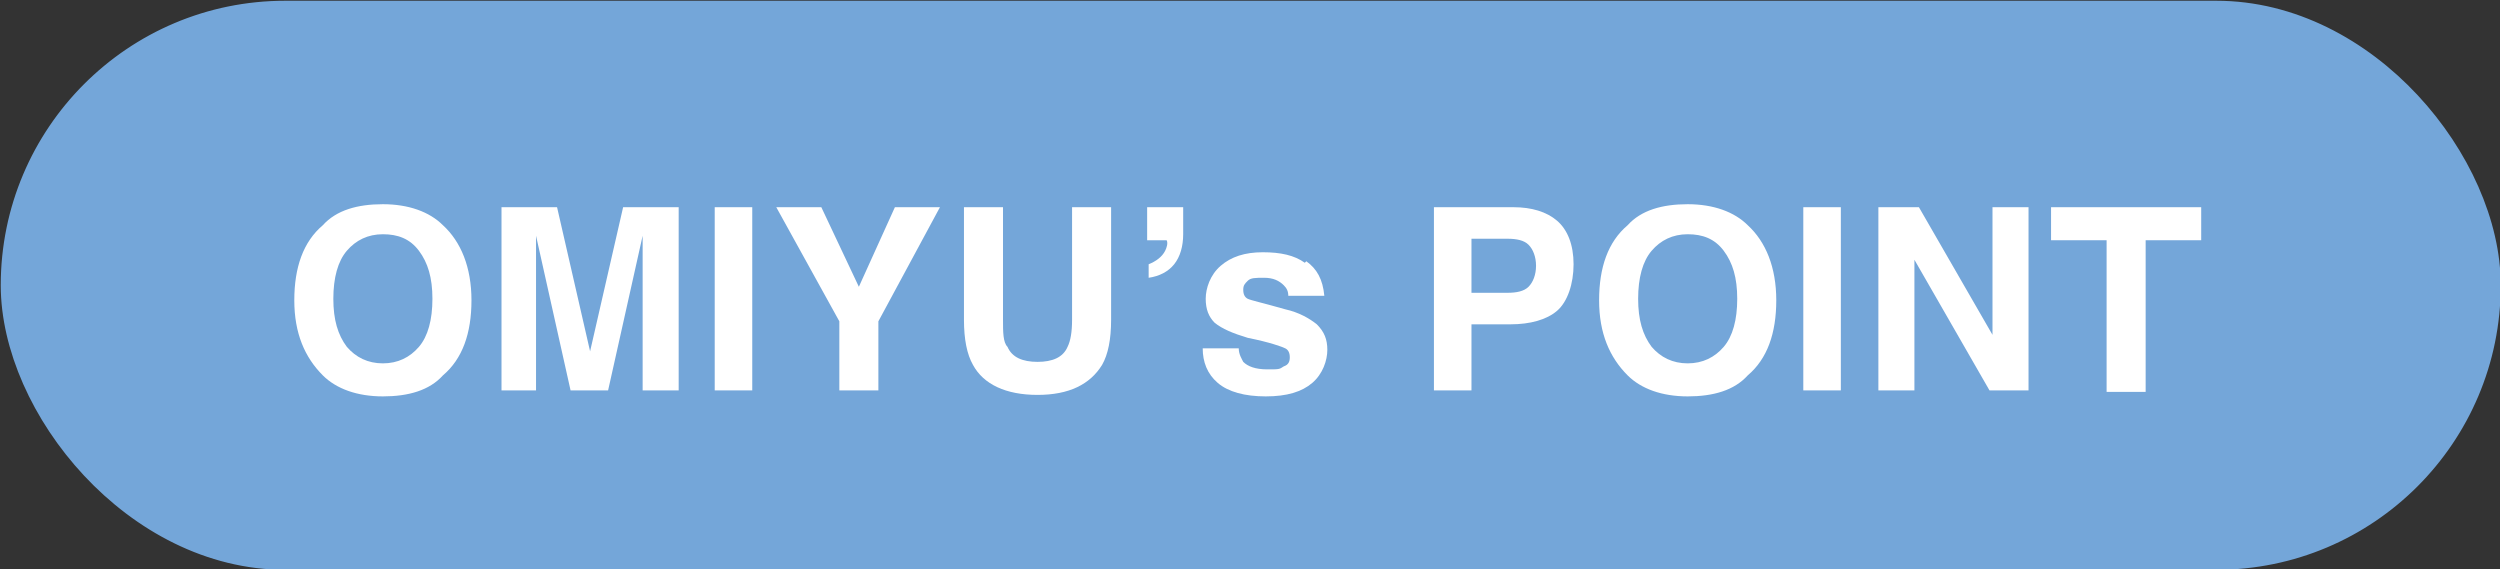 <?xml version="1.0" encoding="UTF-8"?>
<svg xmlns="http://www.w3.org/2000/svg" version="1.1" viewBox="0 0 166.5 37.9">
  <rect x="0" y="0" width="166.5" height="37.9" fill="#333333" stroke="none"/>
  <defs>
    <style>
      .cls-1 {
        fill: #74a6d9;
        stroke: #74a6d9;
        stroke-miterlimit: 10;
        stroke-width: 1.1px;
      }

      .cls-2 {
        isolation: isolate;
      }

      .cls-3 {
        fill: #fff;
      }
    </style>
  </defs>
  <!-- Generator: Adobe Illustrator 28.7.2, SVG Export Plug-In . SVG Version: 1.2.0 Build 154)  -->
  <g>
    <g id="_レイヤー_2">
      <g id="_レイヤー_1-2">
        <rect class="cls-1" x=".6" y=".6" width="165.4" height="36.8" rx="18.4" ry="18.4"/>
        <g class="cls-2">
          <g class="cls-2">
            <path class="cls-3" d="M25.5,26.4c-1.7,0-3.1-.5-4-1.4-1.2-1.2-1.9-2.8-1.9-5s.6-3.9,1.9-5c.9-1,2.3-1.4,4-1.4s3.1.5,4,1.4c1.2,1.1,1.9,2.8,1.9,5s-.6,3.9-1.9,5c-.9,1-2.3,1.4-4,1.4ZM27.9,23.1c.6-.7.9-1.8.9-3.2s-.3-2.4-.9-3.2c-.6-.8-1.4-1.1-2.4-1.1s-1.8.4-2.4,1.1c-.6.7-.9,1.8-.9,3.2s.3,2.4.9,3.2c.6.7,1.4,1.1,2.4,1.1s1.8-.4,2.4-1.1Z"/>
            <path class="cls-3" d="M35.8,26h-2.4v-12.2h3.7l2.2,9.6,2.2-9.6h3.7v12.2h-2.4v-8.3c0-.2,0-.6,0-1s0-.8,0-1l-2.3,10.3h-2.5l-2.3-10.3c0,.2,0,.6,0,1s0,.8,0,1v8.3Z"/>
            <path class="cls-3" d="M47.6,13.8h2.5v12.2h-2.5v-12.2Z"/>
            <path class="cls-3" d="M62.6,13.8l-4.1,7.6v4.6h-2.6v-4.6l-4.2-7.6h3l2.5,5.3,2.4-5.3h2.9Z"/>
            <path class="cls-3" d="M71.4,21.3v-7.5h2.6v7.5c0,1.3-.2,2.3-.6,3-.8,1.3-2.2,2-4.3,2s-3.6-.7-4.3-2c-.4-.7-.6-1.7-.6-3v-7.5h2.6v7.5c0,.8,0,1.5.3,1.8.3.7,1,1,2,1s1.7-.3,2-1c.2-.4.3-1,.3-1.8Z"/>
            <path class="cls-3" d="M78.8,15.6c0,.8-.2,1.5-.6,2-.4.5-1,.8-1.7.9v-.9c.5-.2.9-.5,1.1-.9.1-.2.2-.5.1-.7h-1.3v-2.2h2.4v1.8Z"/>
            <path class="cls-3" d="M87,17.4c.7.5,1.1,1.2,1.2,2.3h-2.4c0-.3-.1-.5-.3-.7-.3-.3-.7-.5-1.3-.5s-.9,0-1.1.2c-.2.2-.3.3-.3.6s.1.5.3.6c.2.1,1.1.3,2.5.7.9.2,1.6.6,2.1,1,.5.5.7,1,.7,1.7s-.3,1.6-1,2.2-1.7.9-3.1.9-2.5-.3-3.2-.9c-.7-.6-1-1.4-1-2.3h2.4c0,.4.2.7.3.9.3.3.8.5,1.6.5s.8,0,1.1-.2c.3-.1.4-.3.4-.6s-.1-.5-.3-.6c-.2-.1-1-.4-2.5-.7-1-.3-1.7-.6-2.2-1-.4-.4-.6-.9-.6-1.6s.3-1.6,1-2.2c.7-.6,1.6-.9,2.8-.9s2.1.2,2.8.7Z"/>
            <path class="cls-3" d="M100.6,21.6h-2.6v4.4h-2.5v-12.2h5.3c1.2,0,2.2.3,2.9.9s1.1,1.6,1.1,2.9-.4,2.5-1.1,3.1-1.8.9-3.1.9ZM101.8,19.1c.3-.3.5-.8.5-1.4s-.2-1.1-.5-1.4c-.3-.3-.8-.4-1.4-.4h-2.4v3.6h2.4c.6,0,1.1-.1,1.4-.4Z"/>
            <path class="cls-3" d="M112.4,26.4c-1.7,0-3.1-.5-4-1.4-1.2-1.2-1.9-2.8-1.9-5s.6-3.9,1.9-5c.9-1,2.3-1.4,4-1.4s3.1.5,4,1.4c1.2,1.1,1.9,2.8,1.9,5s-.6,3.9-1.9,5c-.9,1-2.3,1.4-4,1.4ZM114.8,23.1c.6-.7.9-1.8.9-3.2s-.3-2.4-.9-3.2-1.4-1.1-2.4-1.1-1.8.4-2.4,1.1c-.6.7-.9,1.8-.9,3.2s.3,2.4.9,3.2c.6.7,1.4,1.1,2.4,1.1s1.8-.4,2.4-1.1Z"/>
            <path class="cls-3" d="M120.1,13.8h2.5v12.2h-2.5v-12.2Z"/>
            <path class="cls-3" d="M135.1,26h-2.6l-5-8.7v8.7h-2.4v-12.2h2.7l4.9,8.5v-8.5h2.4v12.2Z"/>
            <path class="cls-3" d="M146.6,13.8v2.2h-3.7v10.1h-2.6v-10.1h-3.7v-2.2h9.9Z"/>
          </g>
        </g>
      </g>
    </g>
  </g>
</svg>